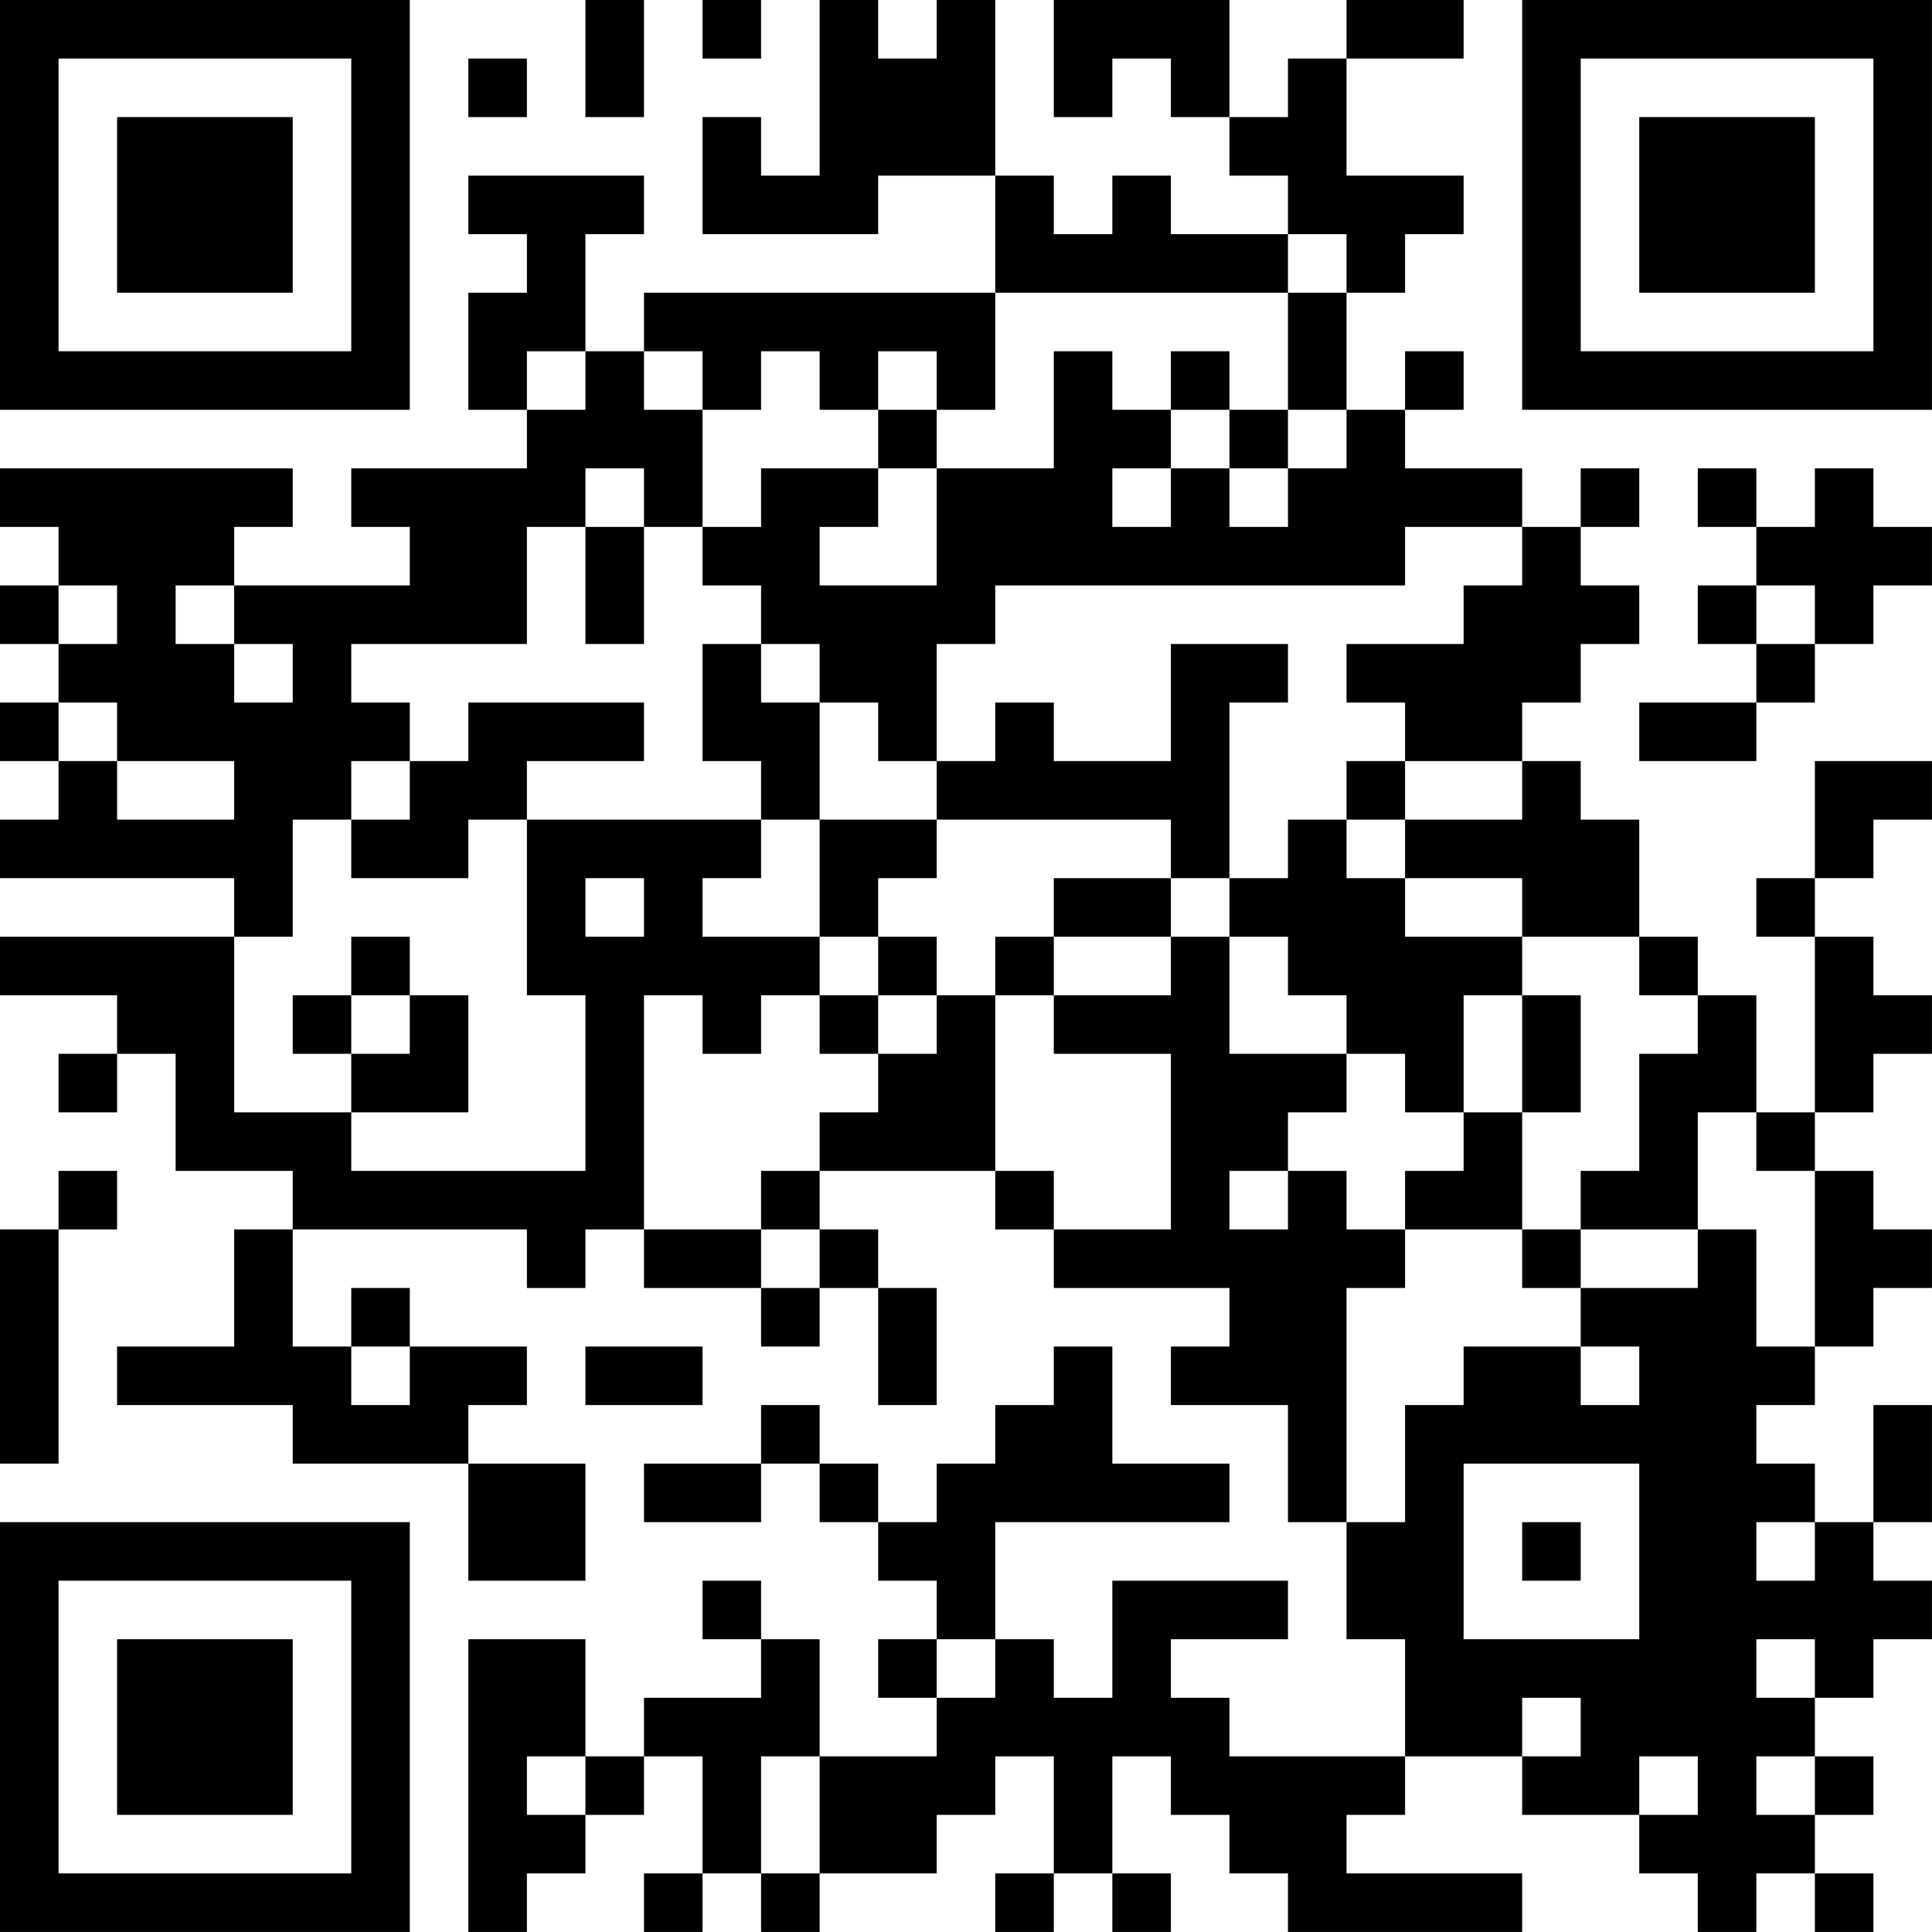 <?xml version="1.0" encoding="UTF-8"?>
<svg xmlns="http://www.w3.org/2000/svg" version="1.1" width="400" height="400" viewBox="0 0 400 400"><rect x="0" y="0" width="400" height="400" fill="#ffffff"/><g transform="scale(12.121)"><g transform="translate(0,0)"><path fill-rule="evenodd" d="M10 0L10 2L11 2L11 0ZM12 0L12 1L13 1L13 0ZM14 0L14 3L13 3L13 2L12 2L12 4L15 4L15 3L17 3L17 5L11 5L11 6L10 6L10 4L11 4L11 3L8 3L8 4L9 4L9 5L8 5L8 7L9 7L9 8L6 8L6 9L7 9L7 10L4 10L4 9L5 9L5 8L0 8L0 9L1 9L1 10L0 10L0 11L1 11L1 12L0 12L0 13L1 13L1 14L0 14L0 15L4 15L4 16L0 16L0 17L2 17L2 18L1 18L1 19L2 19L2 18L3 18L3 20L5 20L5 21L4 21L4 23L2 23L2 24L5 24L5 25L8 25L8 27L10 27L10 25L8 25L8 24L9 24L9 23L7 23L7 22L6 22L6 23L5 23L5 21L9 21L9 22L10 22L10 21L11 21L11 22L13 22L13 23L14 23L14 22L15 22L15 24L16 24L16 22L15 22L15 21L14 21L14 20L17 20L17 21L18 21L18 22L21 22L21 23L20 23L20 24L22 24L22 26L23 26L23 28L24 28L24 30L21 30L21 29L20 29L20 28L22 28L22 27L19 27L19 29L18 29L18 28L17 28L17 26L21 26L21 25L19 25L19 23L18 23L18 24L17 24L17 25L16 25L16 26L15 26L15 25L14 25L14 24L13 24L13 25L11 25L11 26L13 26L13 25L14 25L14 26L15 26L15 27L16 27L16 28L15 28L15 29L16 29L16 30L14 30L14 28L13 28L13 27L12 27L12 28L13 28L13 29L11 29L11 30L10 30L10 28L8 28L8 33L9 33L9 32L10 32L10 31L11 31L11 30L12 30L12 32L11 32L11 33L12 33L12 32L13 32L13 33L14 33L14 32L16 32L16 31L17 31L17 30L18 30L18 32L17 32L17 33L18 33L18 32L19 32L19 33L20 33L20 32L19 32L19 30L20 30L20 31L21 31L21 32L22 32L22 33L26 33L26 32L23 32L23 31L24 31L24 30L26 30L26 31L28 31L28 32L29 32L29 33L30 33L30 32L31 32L31 33L32 33L32 32L31 32L31 31L32 31L32 30L31 30L31 29L32 29L32 28L33 28L33 27L32 27L32 26L33 26L33 24L32 24L32 26L31 26L31 25L30 25L30 24L31 24L31 23L32 23L32 22L33 22L33 21L32 21L32 20L31 20L31 19L32 19L32 18L33 18L33 17L32 17L32 16L31 16L31 15L32 15L32 14L33 14L33 13L31 13L31 15L30 15L30 16L31 16L31 19L30 19L30 17L29 17L29 16L28 16L28 14L27 14L27 13L26 13L26 12L27 12L27 11L28 11L28 10L27 10L27 9L28 9L28 8L27 8L27 9L26 9L26 8L24 8L24 7L25 7L25 6L24 6L24 7L23 7L23 5L24 5L24 4L25 4L25 3L23 3L23 1L25 1L25 0L23 0L23 1L22 1L22 2L21 2L21 0L18 0L18 2L19 2L19 1L20 1L20 2L21 2L21 3L22 3L22 4L20 4L20 3L19 3L19 4L18 4L18 3L17 3L17 0L16 0L16 1L15 1L15 0ZM8 1L8 2L9 2L9 1ZM22 4L22 5L17 5L17 7L16 7L16 6L15 6L15 7L14 7L14 6L13 6L13 7L12 7L12 6L11 6L11 7L12 7L12 9L11 9L11 8L10 8L10 9L9 9L9 11L6 11L6 12L7 12L7 13L6 13L6 14L5 14L5 16L4 16L4 19L6 19L6 20L10 20L10 17L9 17L9 14L13 14L13 15L12 15L12 16L14 16L14 17L13 17L13 18L12 18L12 17L11 17L11 21L13 21L13 22L14 22L14 21L13 21L13 20L14 20L14 19L15 19L15 18L16 18L16 17L17 17L17 20L18 20L18 21L20 21L20 18L18 18L18 17L20 17L20 16L21 16L21 18L23 18L23 19L22 19L22 20L21 20L21 21L22 21L22 20L23 20L23 21L24 21L24 22L23 22L23 26L24 26L24 24L25 24L25 23L27 23L27 24L28 24L28 23L27 23L27 22L29 22L29 21L30 21L30 23L31 23L31 20L30 20L30 19L29 19L29 21L27 21L27 20L28 20L28 18L29 18L29 17L28 17L28 16L26 16L26 15L24 15L24 14L26 14L26 13L24 13L24 12L23 12L23 11L25 11L25 10L26 10L26 9L24 9L24 10L17 10L17 11L16 11L16 13L15 13L15 12L14 12L14 11L13 11L13 10L12 10L12 9L13 9L13 8L15 8L15 9L14 9L14 10L16 10L16 8L18 8L18 6L19 6L19 7L20 7L20 8L19 8L19 9L20 9L20 8L21 8L21 9L22 9L22 8L23 8L23 7L22 7L22 5L23 5L23 4ZM9 6L9 7L10 7L10 6ZM20 6L20 7L21 7L21 8L22 8L22 7L21 7L21 6ZM15 7L15 8L16 8L16 7ZM29 8L29 9L30 9L30 10L29 10L29 11L30 11L30 12L28 12L28 13L30 13L30 12L31 12L31 11L32 11L32 10L33 10L33 9L32 9L32 8L31 8L31 9L30 9L30 8ZM10 9L10 11L11 11L11 9ZM1 10L1 11L2 11L2 10ZM3 10L3 11L4 11L4 12L5 12L5 11L4 11L4 10ZM30 10L30 11L31 11L31 10ZM12 11L12 13L13 13L13 14L14 14L14 16L15 16L15 17L14 17L14 18L15 18L15 17L16 17L16 16L15 16L15 15L16 15L16 14L20 14L20 15L18 15L18 16L17 16L17 17L18 17L18 16L20 16L20 15L21 15L21 16L22 16L22 17L23 17L23 18L24 18L24 19L25 19L25 20L24 20L24 21L26 21L26 22L27 22L27 21L26 21L26 19L27 19L27 17L26 17L26 16L24 16L24 15L23 15L23 14L24 14L24 13L23 13L23 14L22 14L22 15L21 15L21 12L22 12L22 11L20 11L20 13L18 13L18 12L17 12L17 13L16 13L16 14L14 14L14 12L13 12L13 11ZM1 12L1 13L2 13L2 14L4 14L4 13L2 13L2 12ZM8 12L8 13L7 13L7 14L6 14L6 15L8 15L8 14L9 14L9 13L11 13L11 12ZM10 15L10 16L11 16L11 15ZM6 16L6 17L5 17L5 18L6 18L6 19L8 19L8 17L7 17L7 16ZM6 17L6 18L7 18L7 17ZM25 17L25 19L26 19L26 17ZM1 20L1 21L0 21L0 25L1 25L1 21L2 21L2 20ZM6 23L6 24L7 24L7 23ZM10 23L10 24L12 24L12 23ZM25 25L25 28L28 28L28 25ZM26 26L26 27L27 27L27 26ZM30 26L30 27L31 27L31 26ZM16 28L16 29L17 29L17 28ZM30 28L30 29L31 29L31 28ZM26 29L26 30L27 30L27 29ZM9 30L9 31L10 31L10 30ZM13 30L13 32L14 32L14 30ZM28 30L28 31L29 31L29 30ZM30 30L30 31L31 31L31 30ZM0 0L0 7L7 7L7 0ZM1 1L1 6L6 6L6 1ZM2 2L2 5L5 5L5 2ZM26 0L26 7L33 7L33 0ZM27 1L27 6L32 6L32 1ZM28 2L28 5L31 5L31 2ZM0 26L0 33L7 33L7 26ZM1 27L1 32L6 32L6 27ZM2 28L2 31L5 31L5 28Z" fill="#000000"/></g></g></svg>

